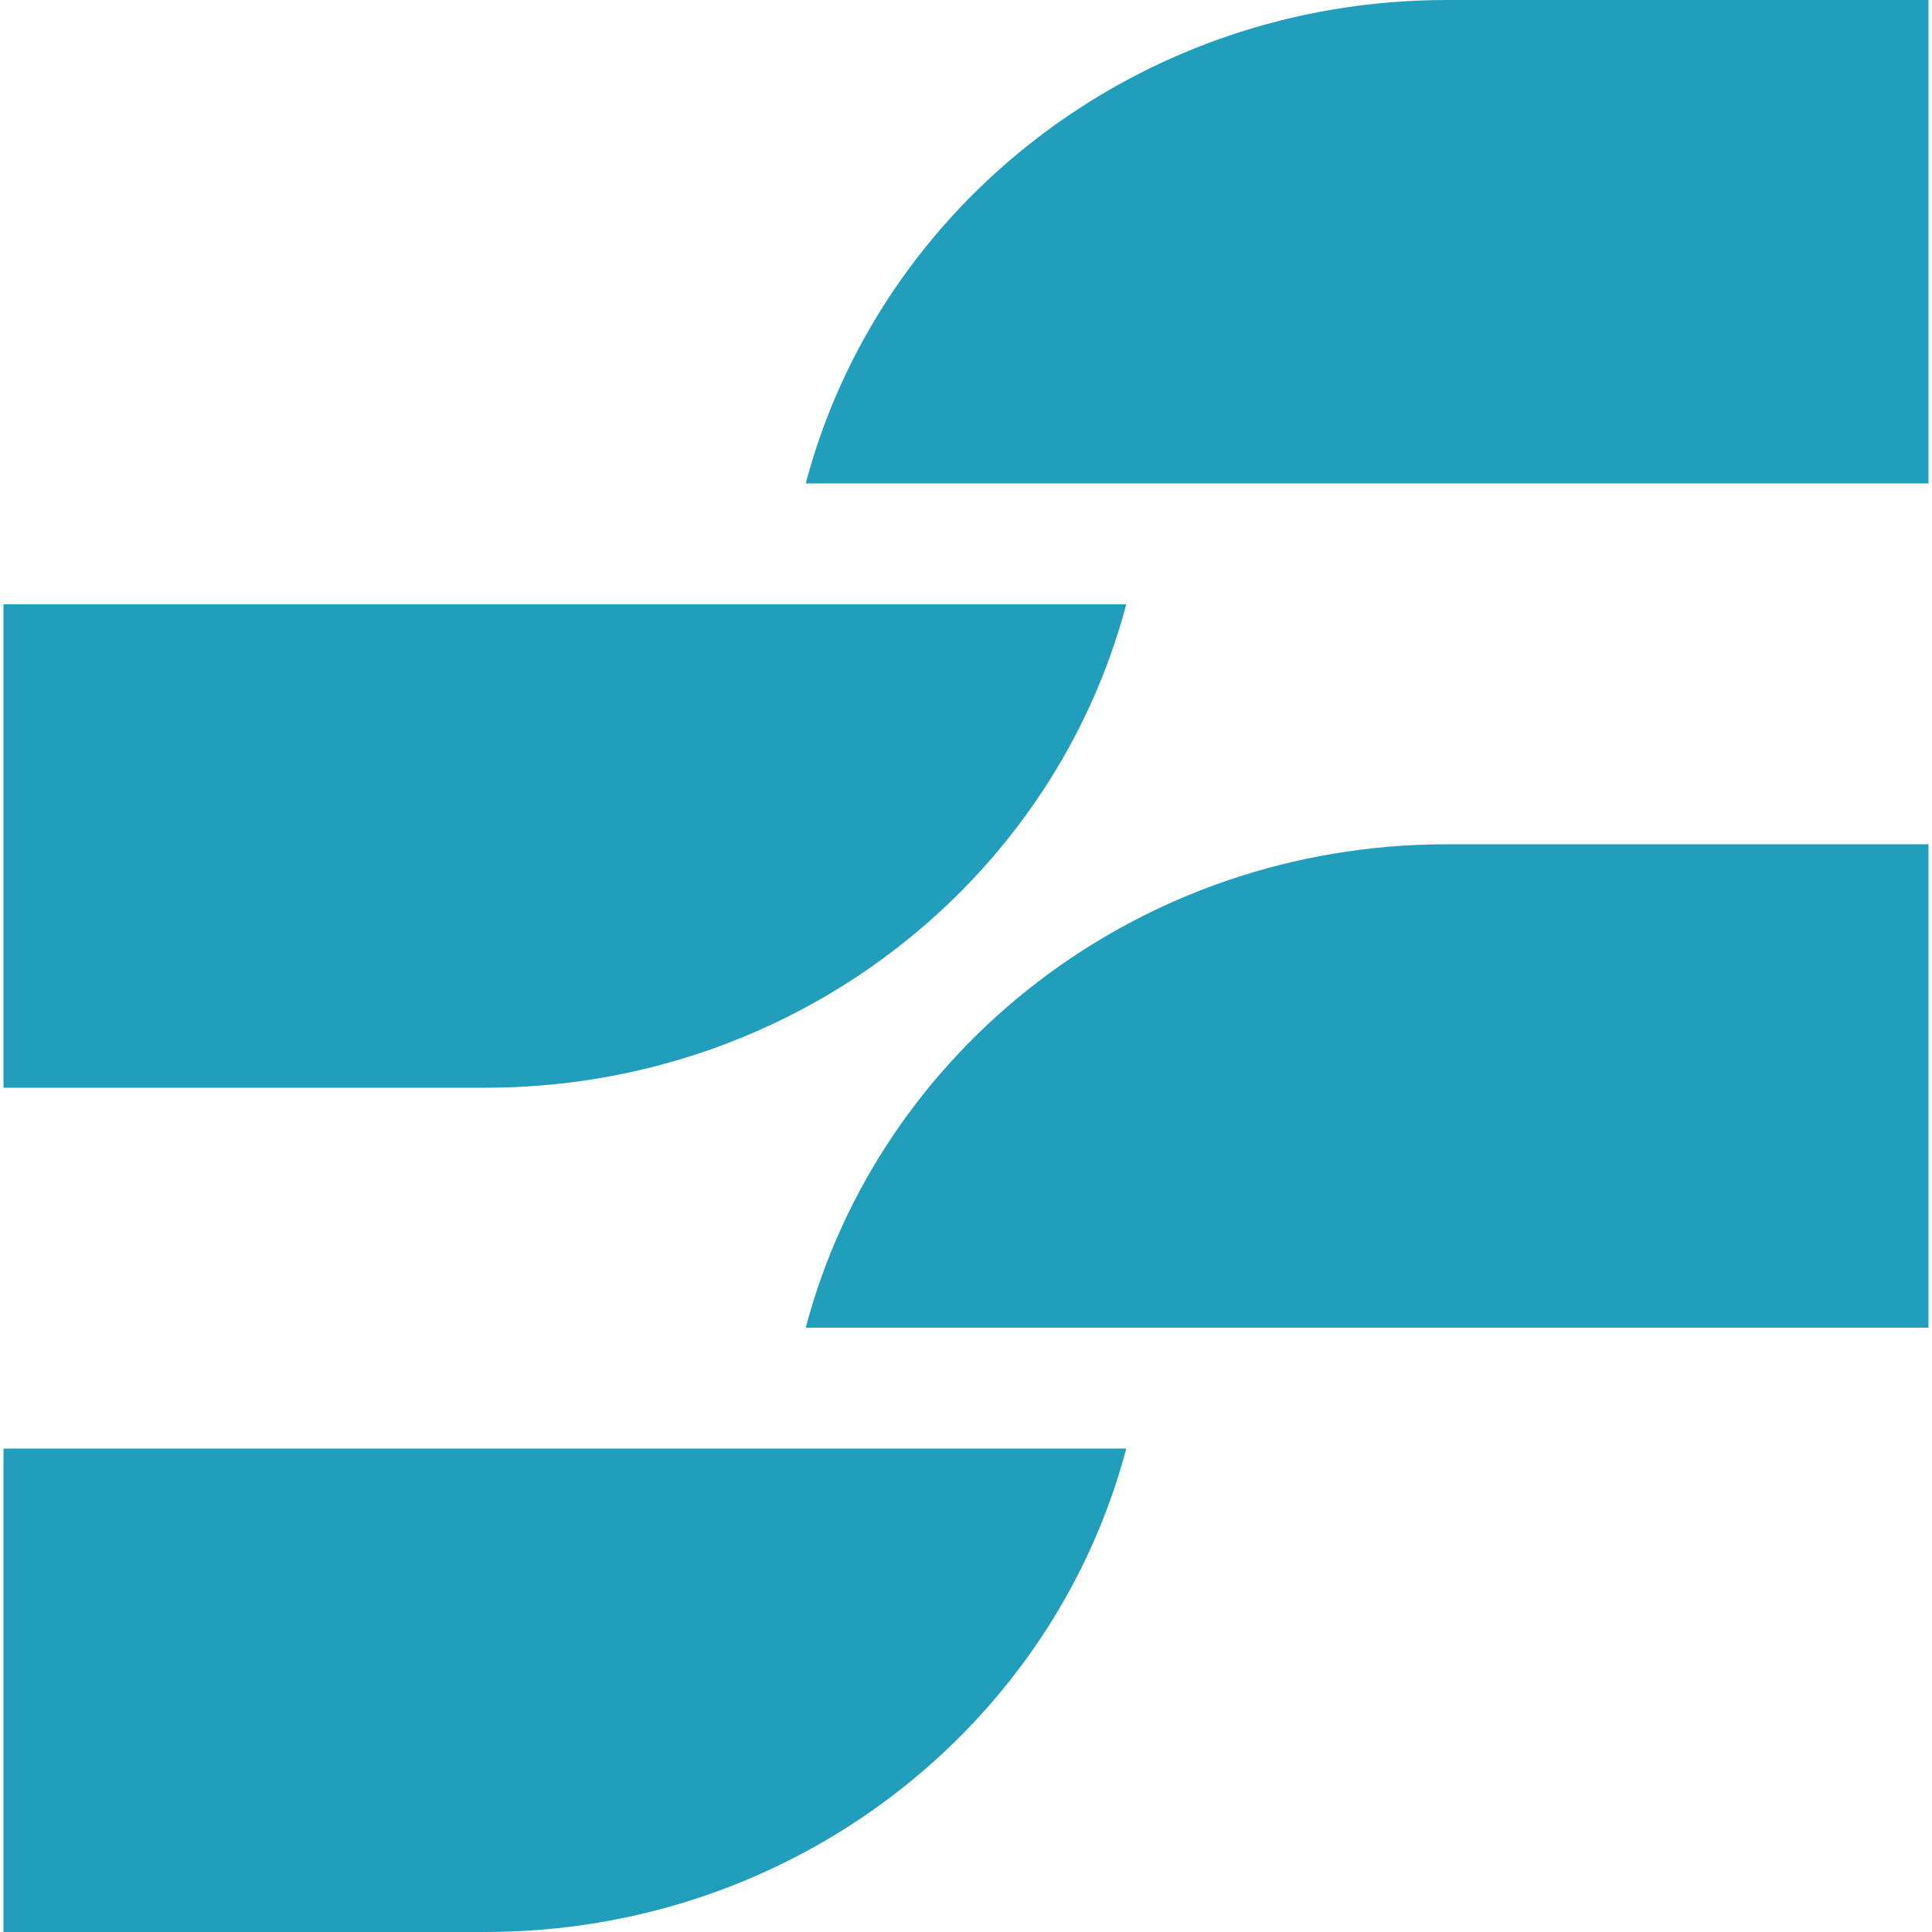 <svg xmlns="http://www.w3.org/2000/svg" version="1.1" xmlns:xlink="http://www.w3.org/1999/xlink" xmlns:svgjs="http://svgjs.dev/svgjs" width="110.3" height="110.3"><svg id="SvgjsSvg1008" xmlns="http://www.w3.org/2000/svg" version="1.1" viewBox="0 0 110.3 110.3">
  <!-- Generator: Adobe Illustrator 29.3.1, SVG Export Plug-In . SVG Version: 2.1.0 Build 151)  -->
  <defs>
    <style>
      .st0 {
        fill: #219ebc;
      }
    </style>
  </defs>
  <path class="st0" d="M46,27.6h64.1V0h-27.5c-17.6,0-32.4,11.7-36.6,27.6Z"></path>
  <path class="st0" d="M.2,110.3h27.5c17.6,0,32.4-11.7,36.6-27.6H.2v27.6Z"></path>
  <path class="st0" d="M64.3,34.5H.2v27.6h27.5c17.6,0,32.4-11.7,36.6-27.6Z"></path>
  <path class="st0" d="M46,75.8h64.1v-27.6h-27.5c-17.6,0-32.4,11.7-36.6,27.6Z"></path>
</svg><style>@media (prefers-color-scheme: light) { :root { filter: none; } }
@media (prefers-color-scheme: dark) { :root { filter: none; } }
</style></svg>